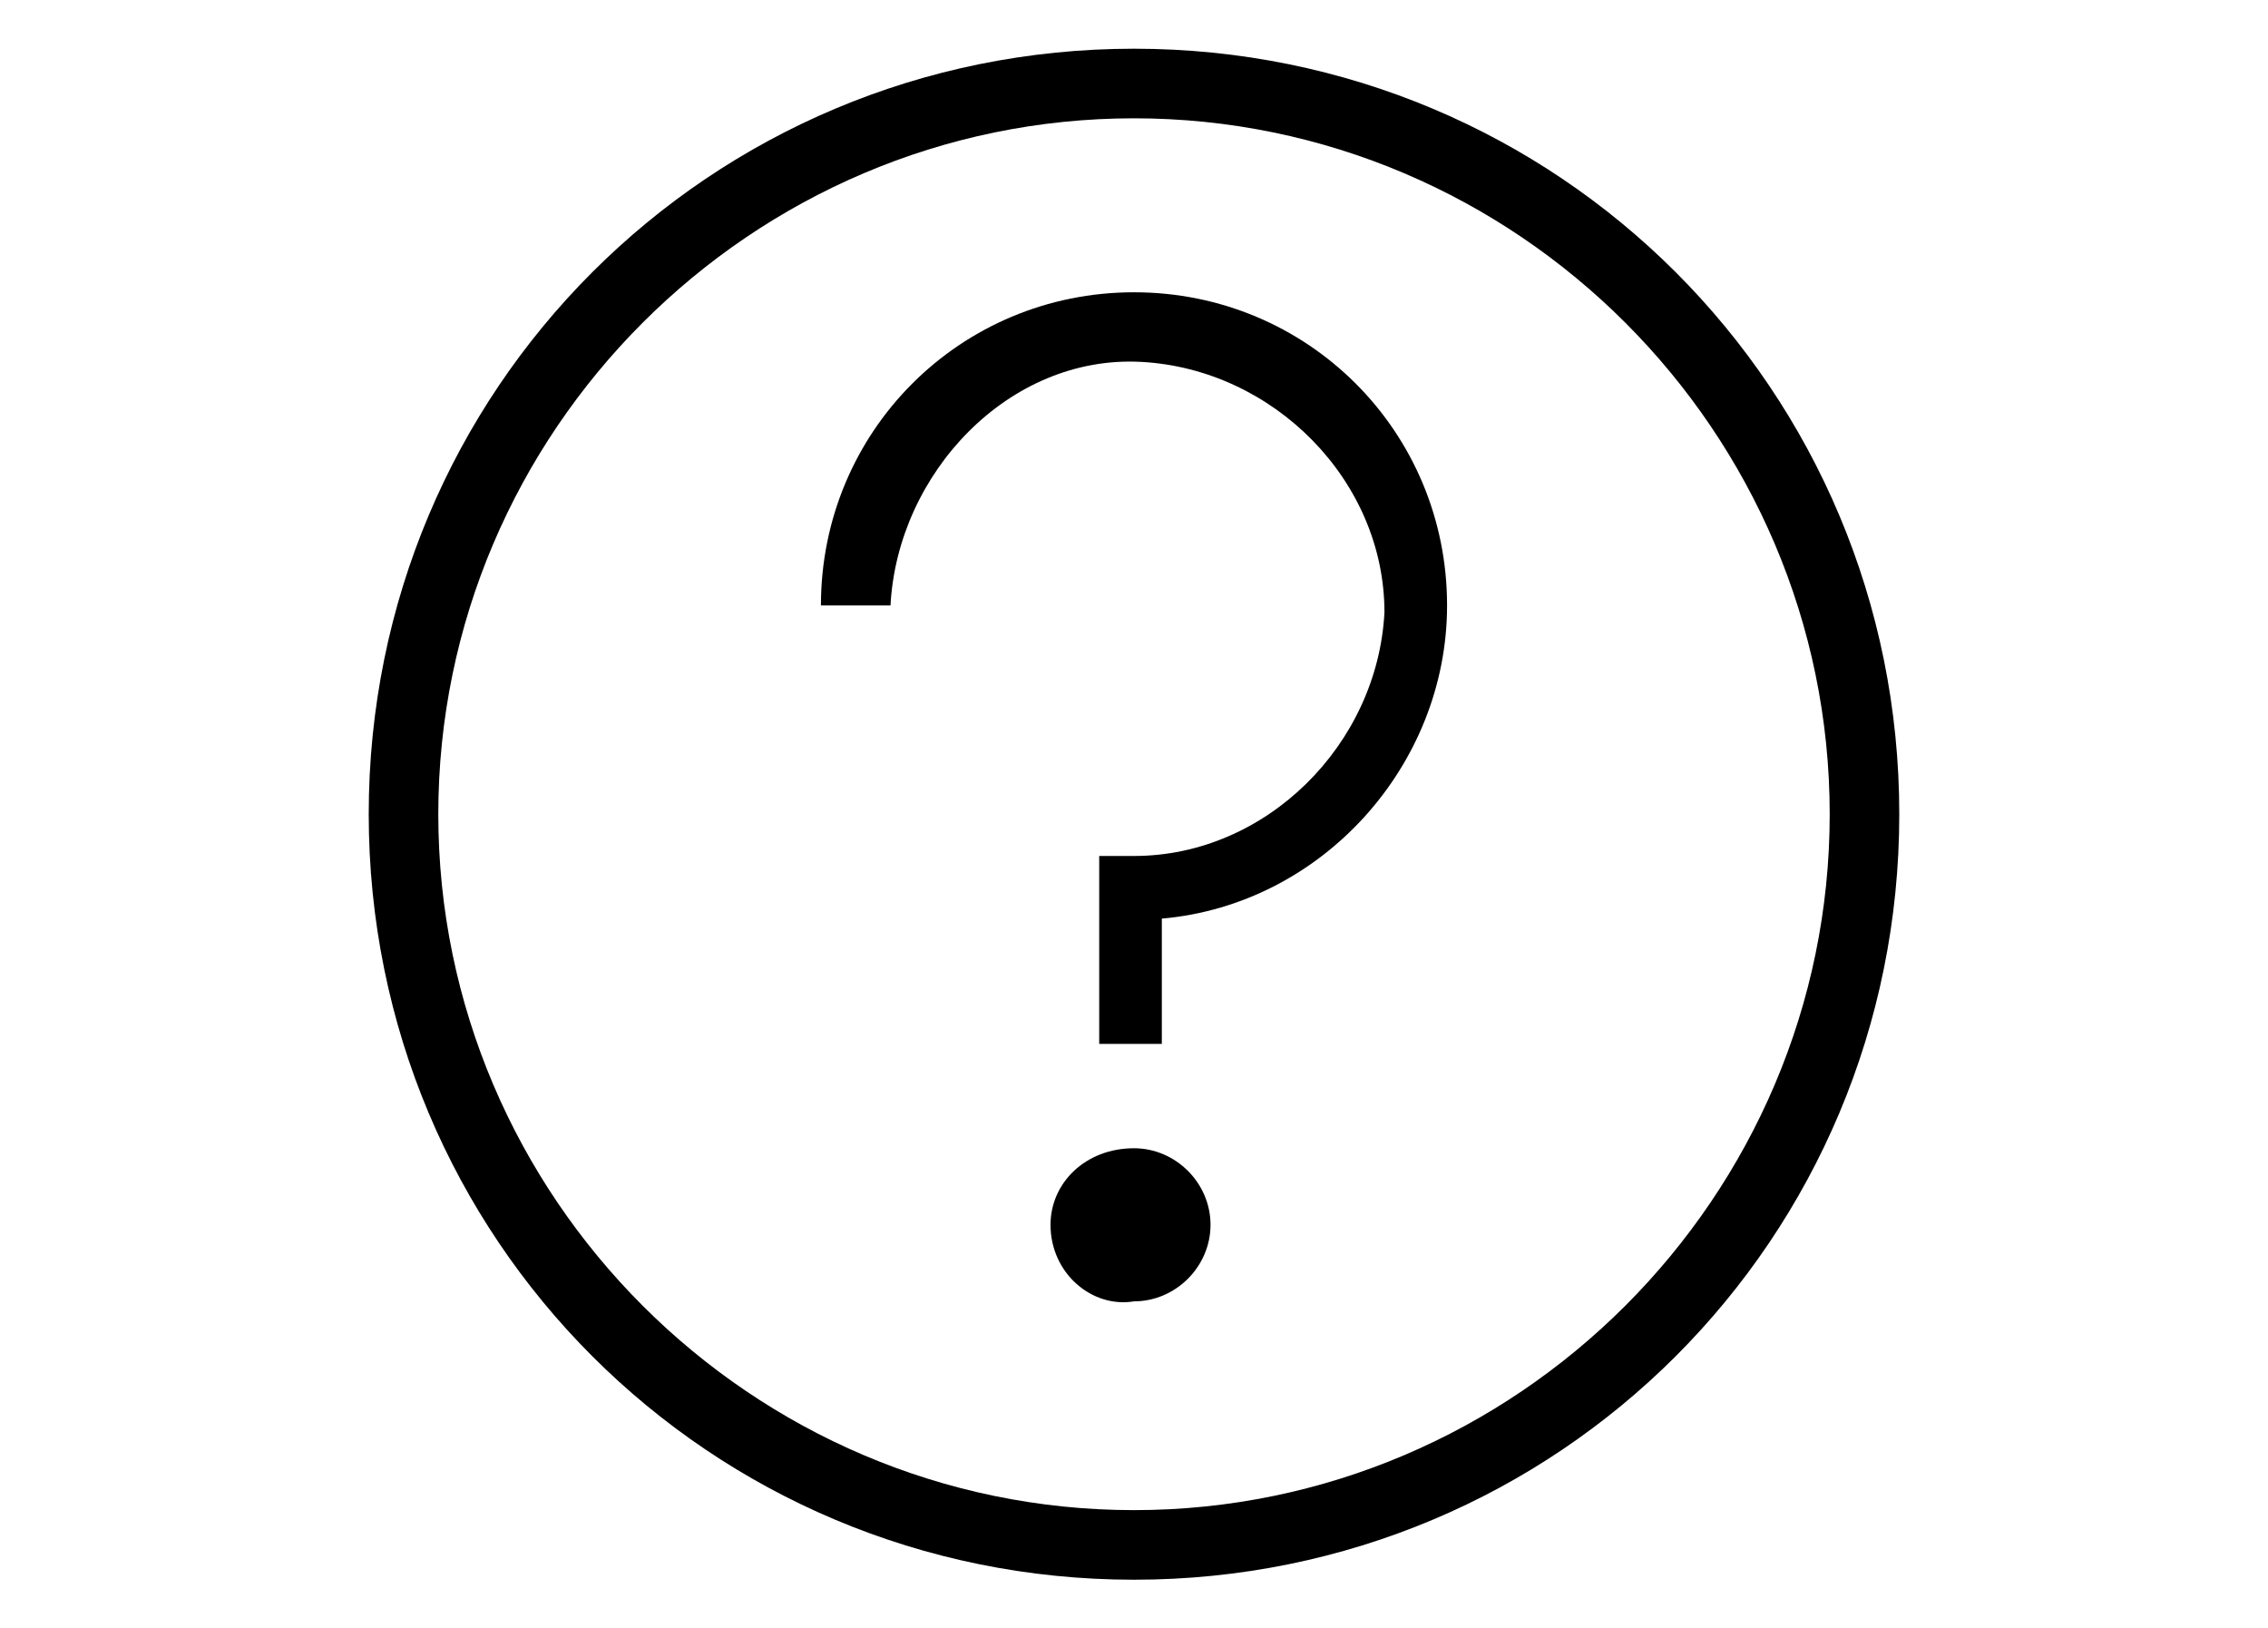 <?xml version="1.0" encoding="utf-8"?>
<!-- Generator: Adobe Illustrator 24.3.2, SVG Export Plug-In . SVG Version: 6.00 Build 0)  -->
<svg version="1.1" id="Layer_1" xmlns="http://www.w3.org/2000/svg" xmlns:xlink="http://www.w3.org/1999/xlink" x="0px" y="0px"
	 viewBox="0 0 32.6 23.4" style="enable-background:new 0 0 32.6 23.4;" xml:space="preserve">
<g>
	<g>
		<path d="M16.3,22.7c-6.1,0-11-4.9-11-11s4.9-11,11-11s11,4.9,11,11S22.4,22.7,16.3,22.7z M16.3,1.7c-5.5,0-10,4.5-10,10
			s4.5,10,10,10s10-4.5,10-10S21.8,1.7,16.3,1.7C16.3,1.7,16.3,1.7,16.3,1.7z"/>
	</g>
	<path d="M16.8,15h-1v-2.7h0.5c1.9,0,3.5-1.6,3.6-3.5c0-1.9-1.6-3.5-3.5-3.6s-3.5,1.6-3.6,3.5c0,0,0,0,0,0h-1c0-2.5,2-4.5,4.5-4.5
		c2.5,0,4.5,2,4.5,4.5c0,2.3-1.8,4.3-4.1,4.5V15z"/>
	<path d="M15.1,17.6c0-0.6,0.5-1.1,1.2-1.1c0.6,0,1.1,0.5,1.1,1.1c0,0.6-0.5,1.1-1.1,1.1l0,0C15.7,18.8,15.1,18.3,15.1,17.6z"/>
</g>
</svg>
